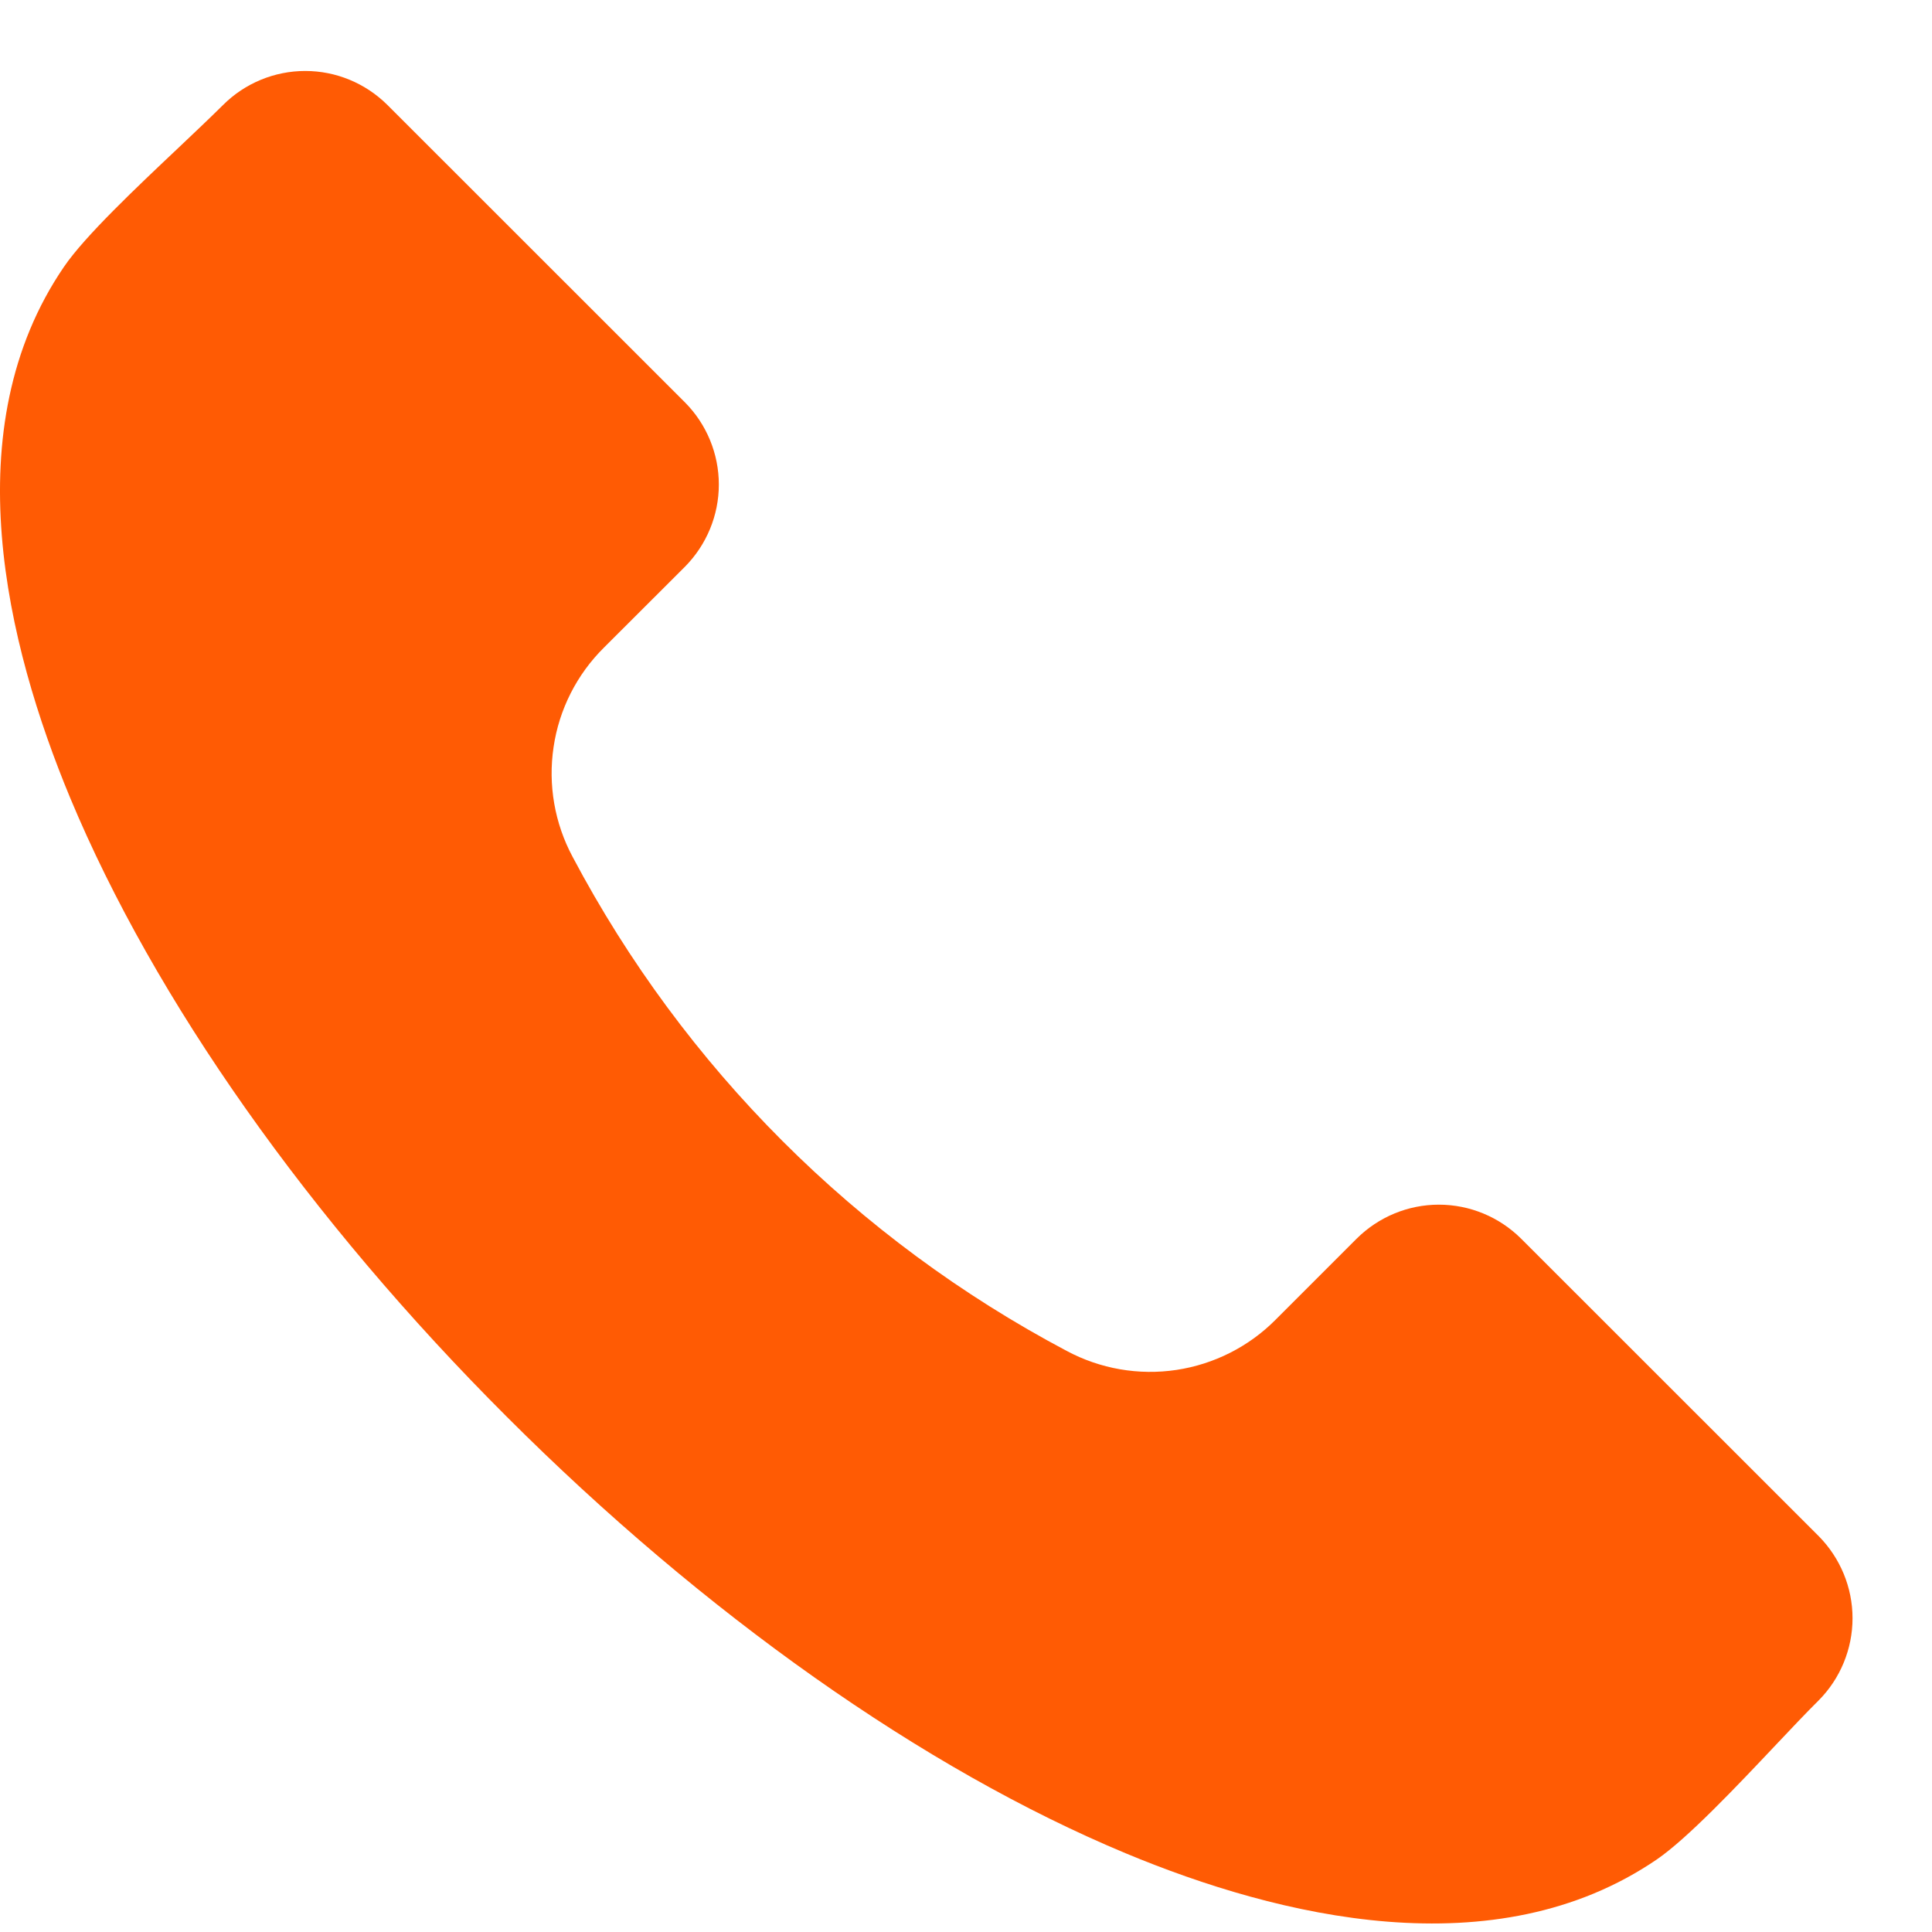 <?xml version="1.0" encoding="UTF-8"?> <svg xmlns="http://www.w3.org/2000/svg" width="15" height="15" viewBox="0 0 15 15" fill="none"><path fill-rule="evenodd" clip-rule="evenodd" d="M14.12 13.202C14.024 13.297 13.909 13.419 13.787 13.548C13.482 13.871 13.101 14.274 12.863 14.437C11.607 15.294 9.928 14.884 8.74 14.389C7.173 13.736 5.467 12.532 3.935 11C2.401 9.468 1.198 7.761 0.545 6.195C0.051 5.006 -0.361 3.326 0.497 2.071C0.66 1.832 1.063 1.452 1.386 1.147C1.515 1.025 1.636 0.91 1.732 0.815C1.901 0.646 2.131 0.551 2.37 0.551C2.609 0.551 2.838 0.646 3.008 0.815L5.318 3.124C5.486 3.293 5.581 3.523 5.581 3.762C5.581 4.001 5.486 4.23 5.318 4.4L4.689 5.028C4.478 5.237 4.341 5.508 4.298 5.8C4.254 6.093 4.306 6.392 4.446 6.653C5.311 8.287 6.647 9.623 8.281 10.488C8.542 10.628 8.841 10.68 9.134 10.636C9.426 10.592 9.697 10.455 9.905 10.245L10.533 9.617C10.703 9.448 10.932 9.353 11.171 9.353C11.411 9.353 11.64 9.448 11.81 9.617L14.12 11.926C14.288 12.096 14.383 12.325 14.383 12.564C14.383 12.803 14.288 13.033 14.12 13.202Z" fill="#FF5B04"></path></svg> 